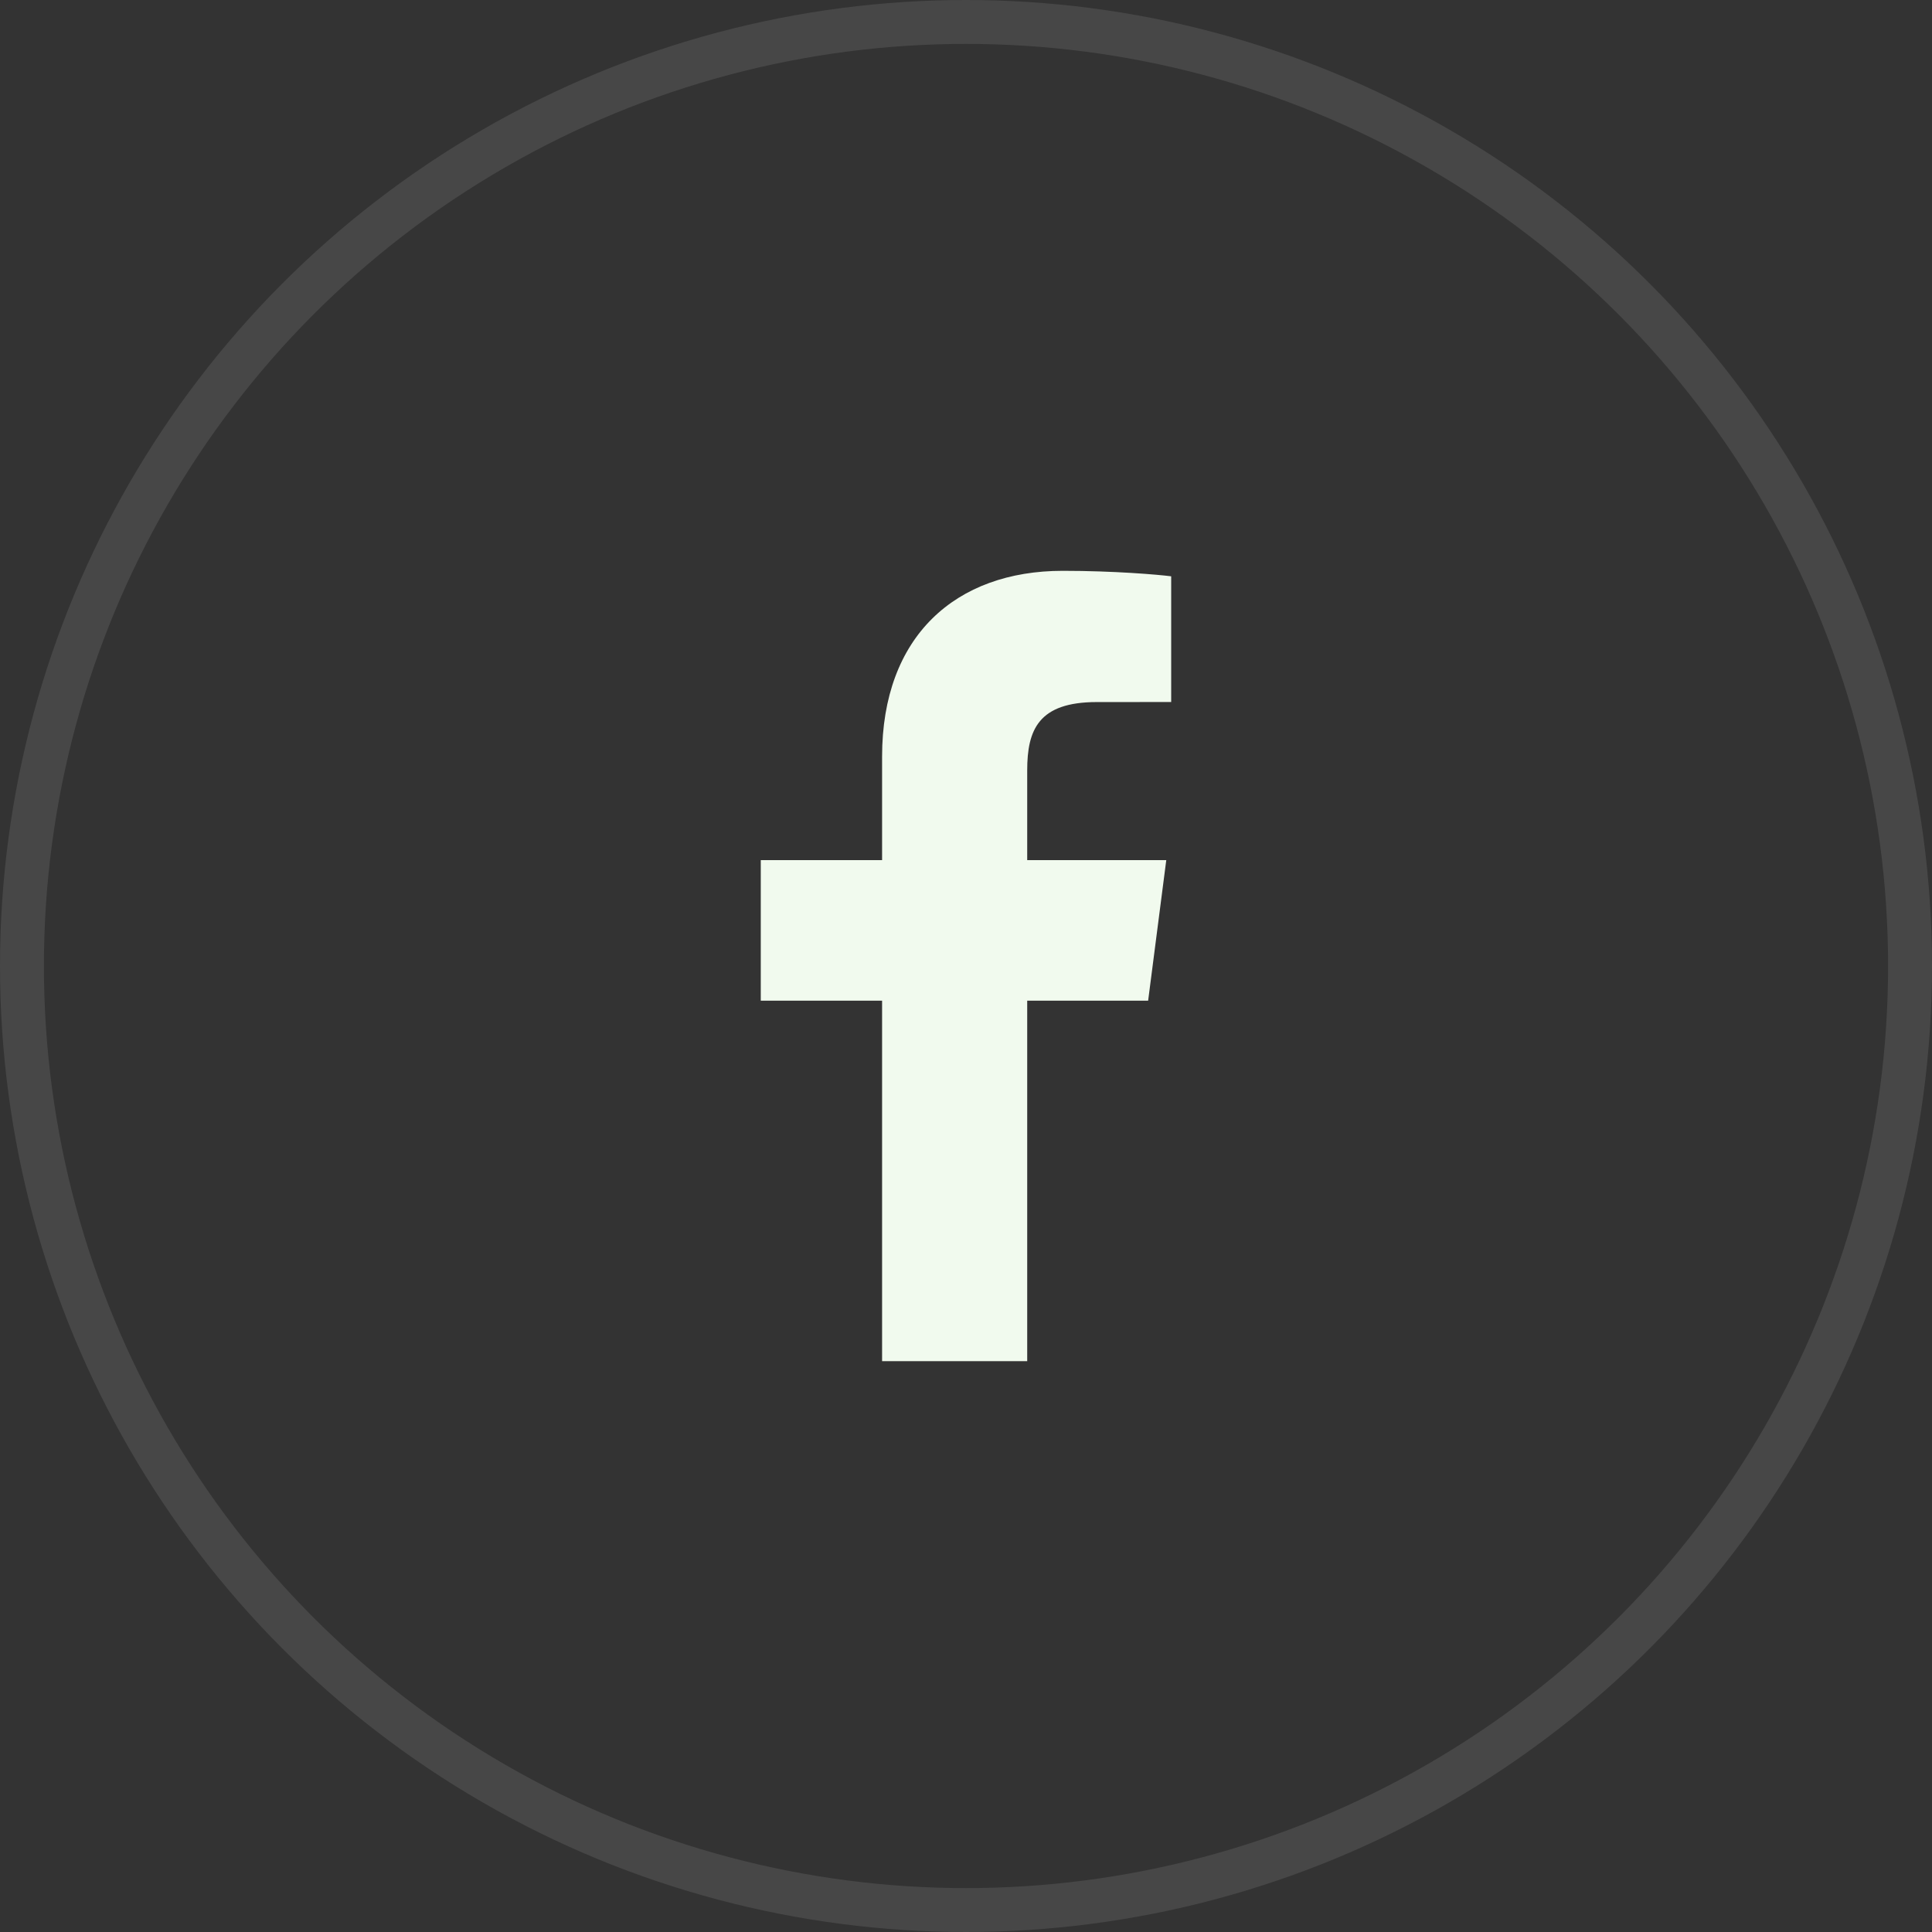 <svg width="44" height="44" viewBox="0 0 44 44" fill="none" xmlns="http://www.w3.org/2000/svg">
<rect x="0" y="0" width="44" height="44" fill="#333333" stroke="none"/>
<circle opacity="0.1" cx="22" cy="22" r="21.5" stroke="white"/>
<g clip-path="url(#clip0_0_602)">
<path d="M23.394 31V22.79H26.148L26.561 19.589H23.394V17.546C23.394 16.62 23.65 15.989 24.98 15.989L26.673 15.988V13.125C26.38 13.087 25.375 13 24.205 13C21.762 13 20.089 14.491 20.089 17.229V19.589H17.326V22.79H20.089V31H23.394Z" fill="#F1FAEE"/>
</g>
<defs>
<clipPath id="clip0_0_602">
<rect width="18" height="18" fill="white" transform="translate(13 13)"/>
</clipPath>
</defs>
</svg>
